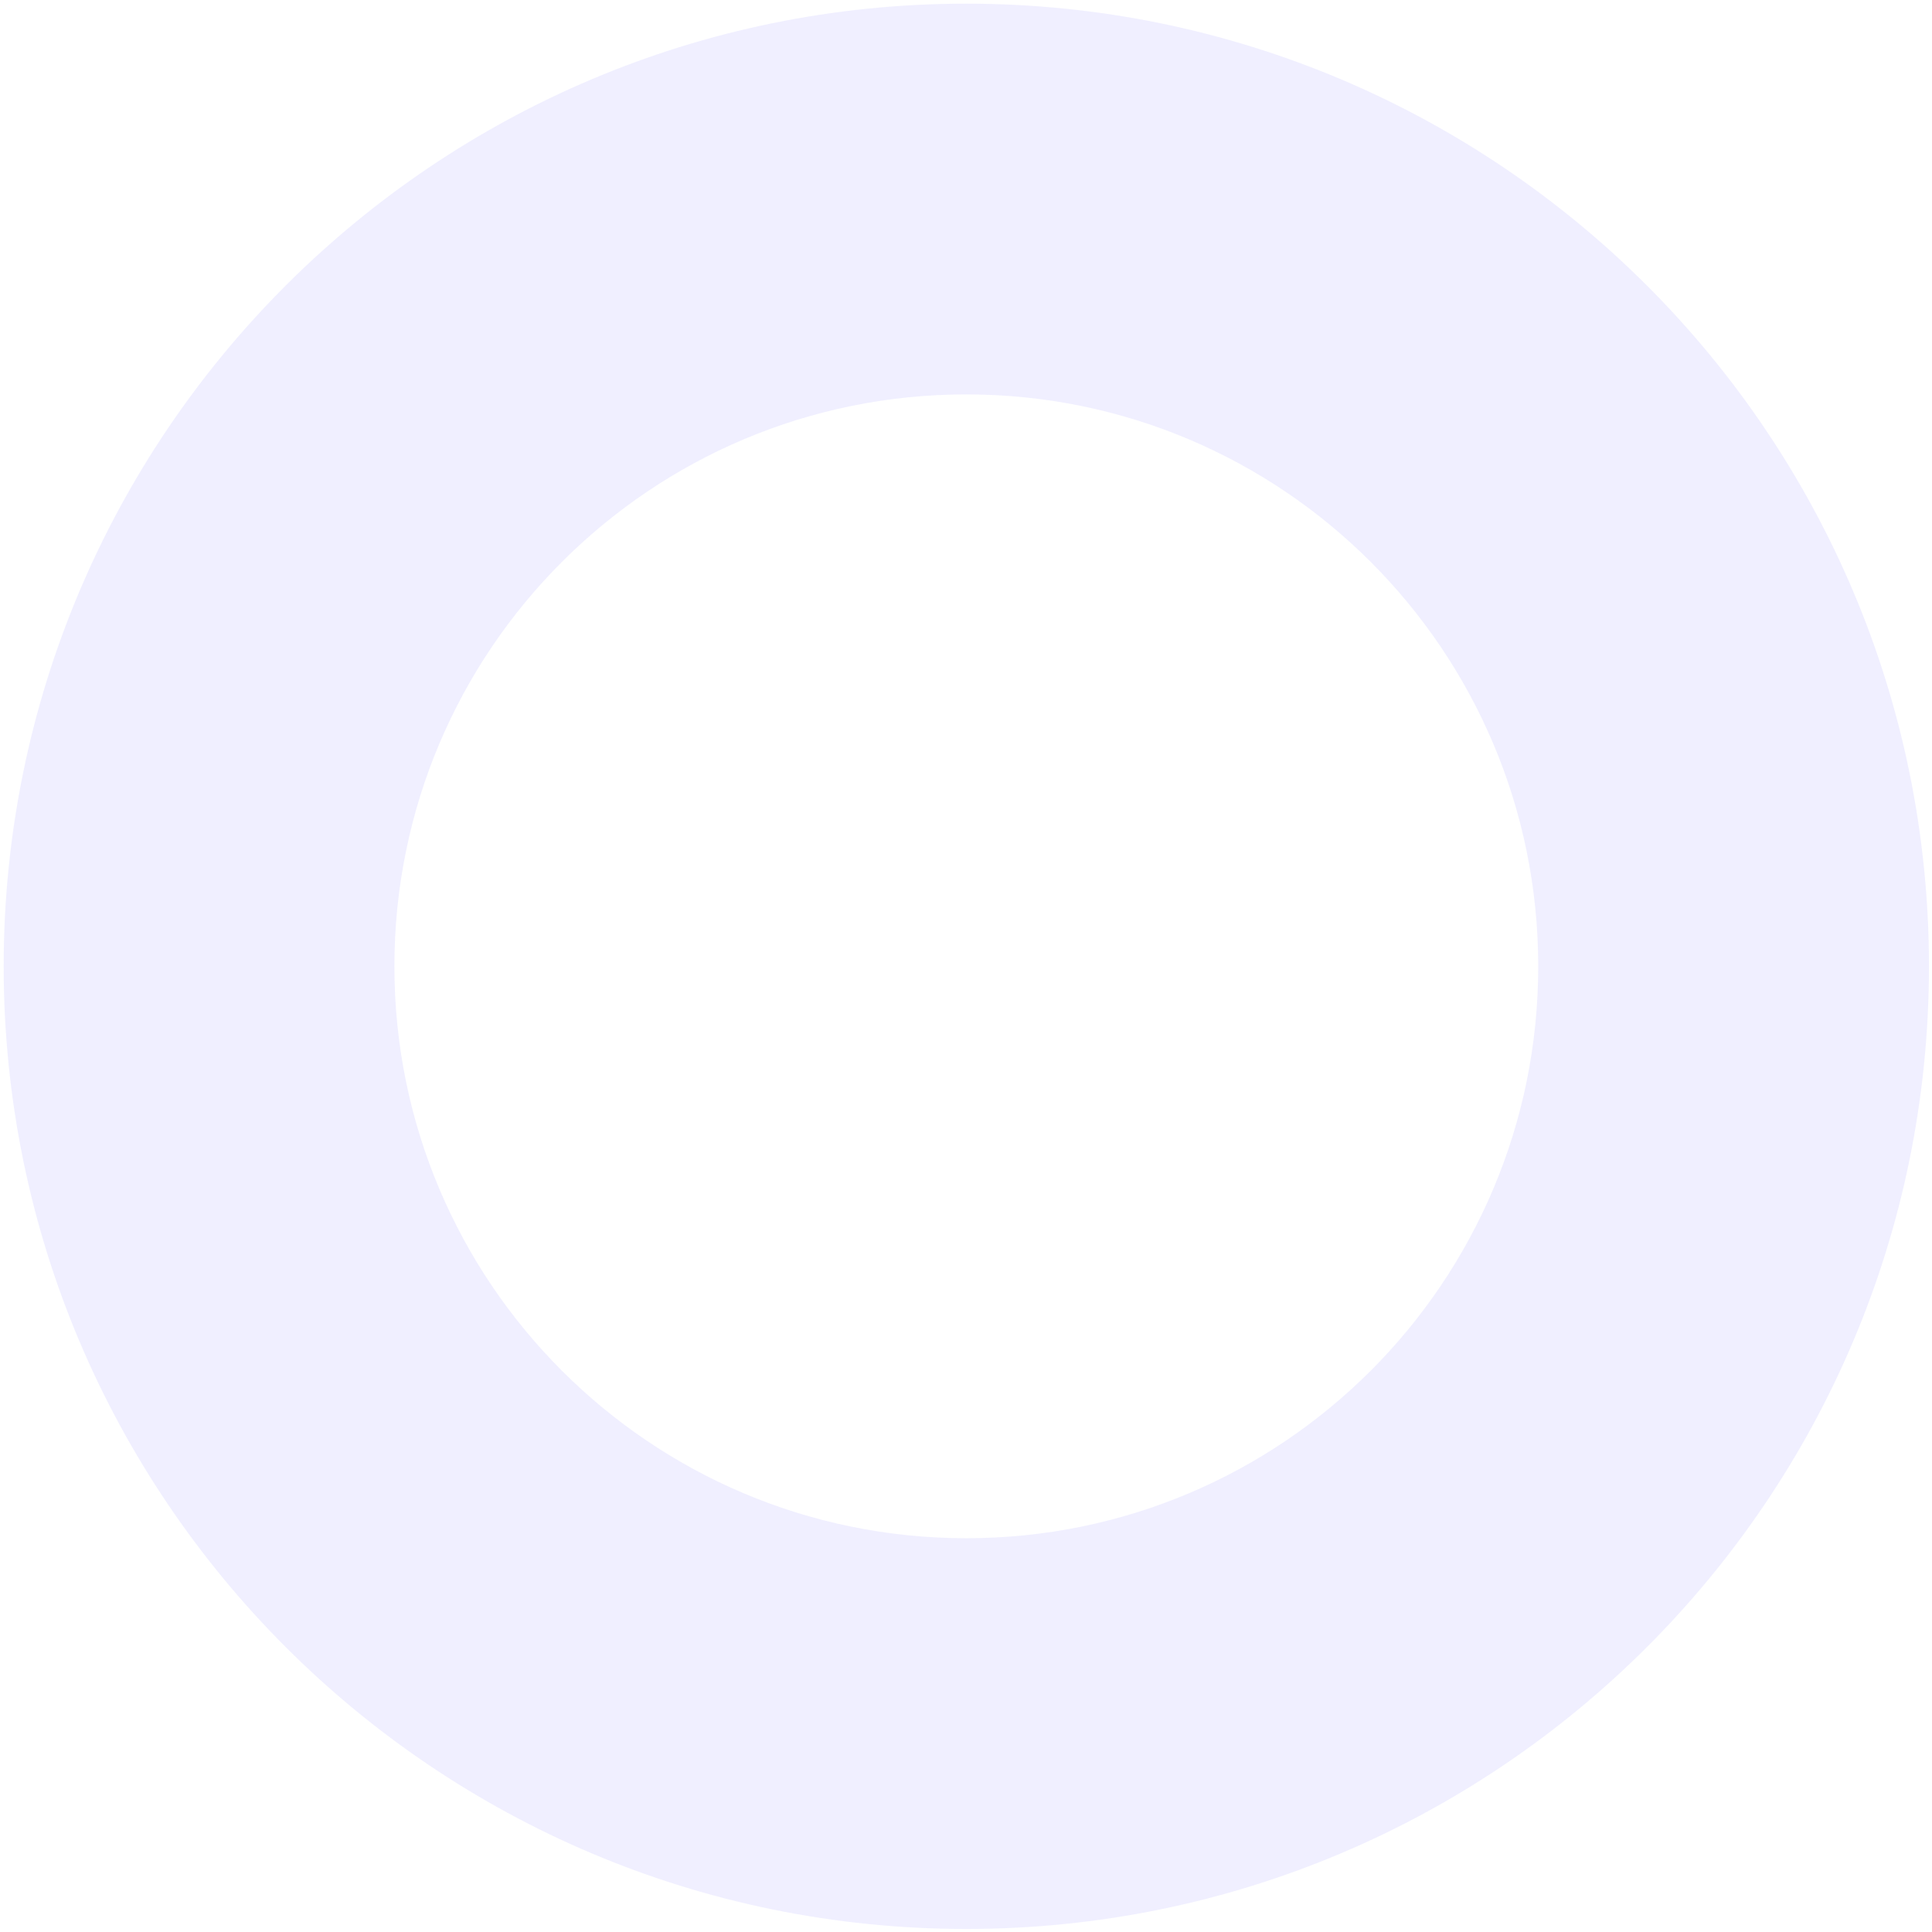 <svg width="278" height="278" viewBox="0 0 278 278" fill="none" xmlns="http://www.w3.org/2000/svg">
<path opacity="0.09" d="M139.046 0.528C215.547 0.528 277.563 62.544 277.563 139.046C277.563 215.547 215.547 277.563 139.046 277.563C62.545 277.563 0.528 215.547 0.528 139.046C0.528 62.544 62.545 0.528 139.046 0.528ZM139.046 221.339C184.495 221.339 221.339 184.495 221.339 139.046C221.339 93.596 184.495 56.752 139.046 56.752C93.596 56.752 56.752 93.596 56.752 139.046C56.752 184.495 93.596 221.339 139.046 221.339Z" fill="#5D4FFF"/>
</svg>
